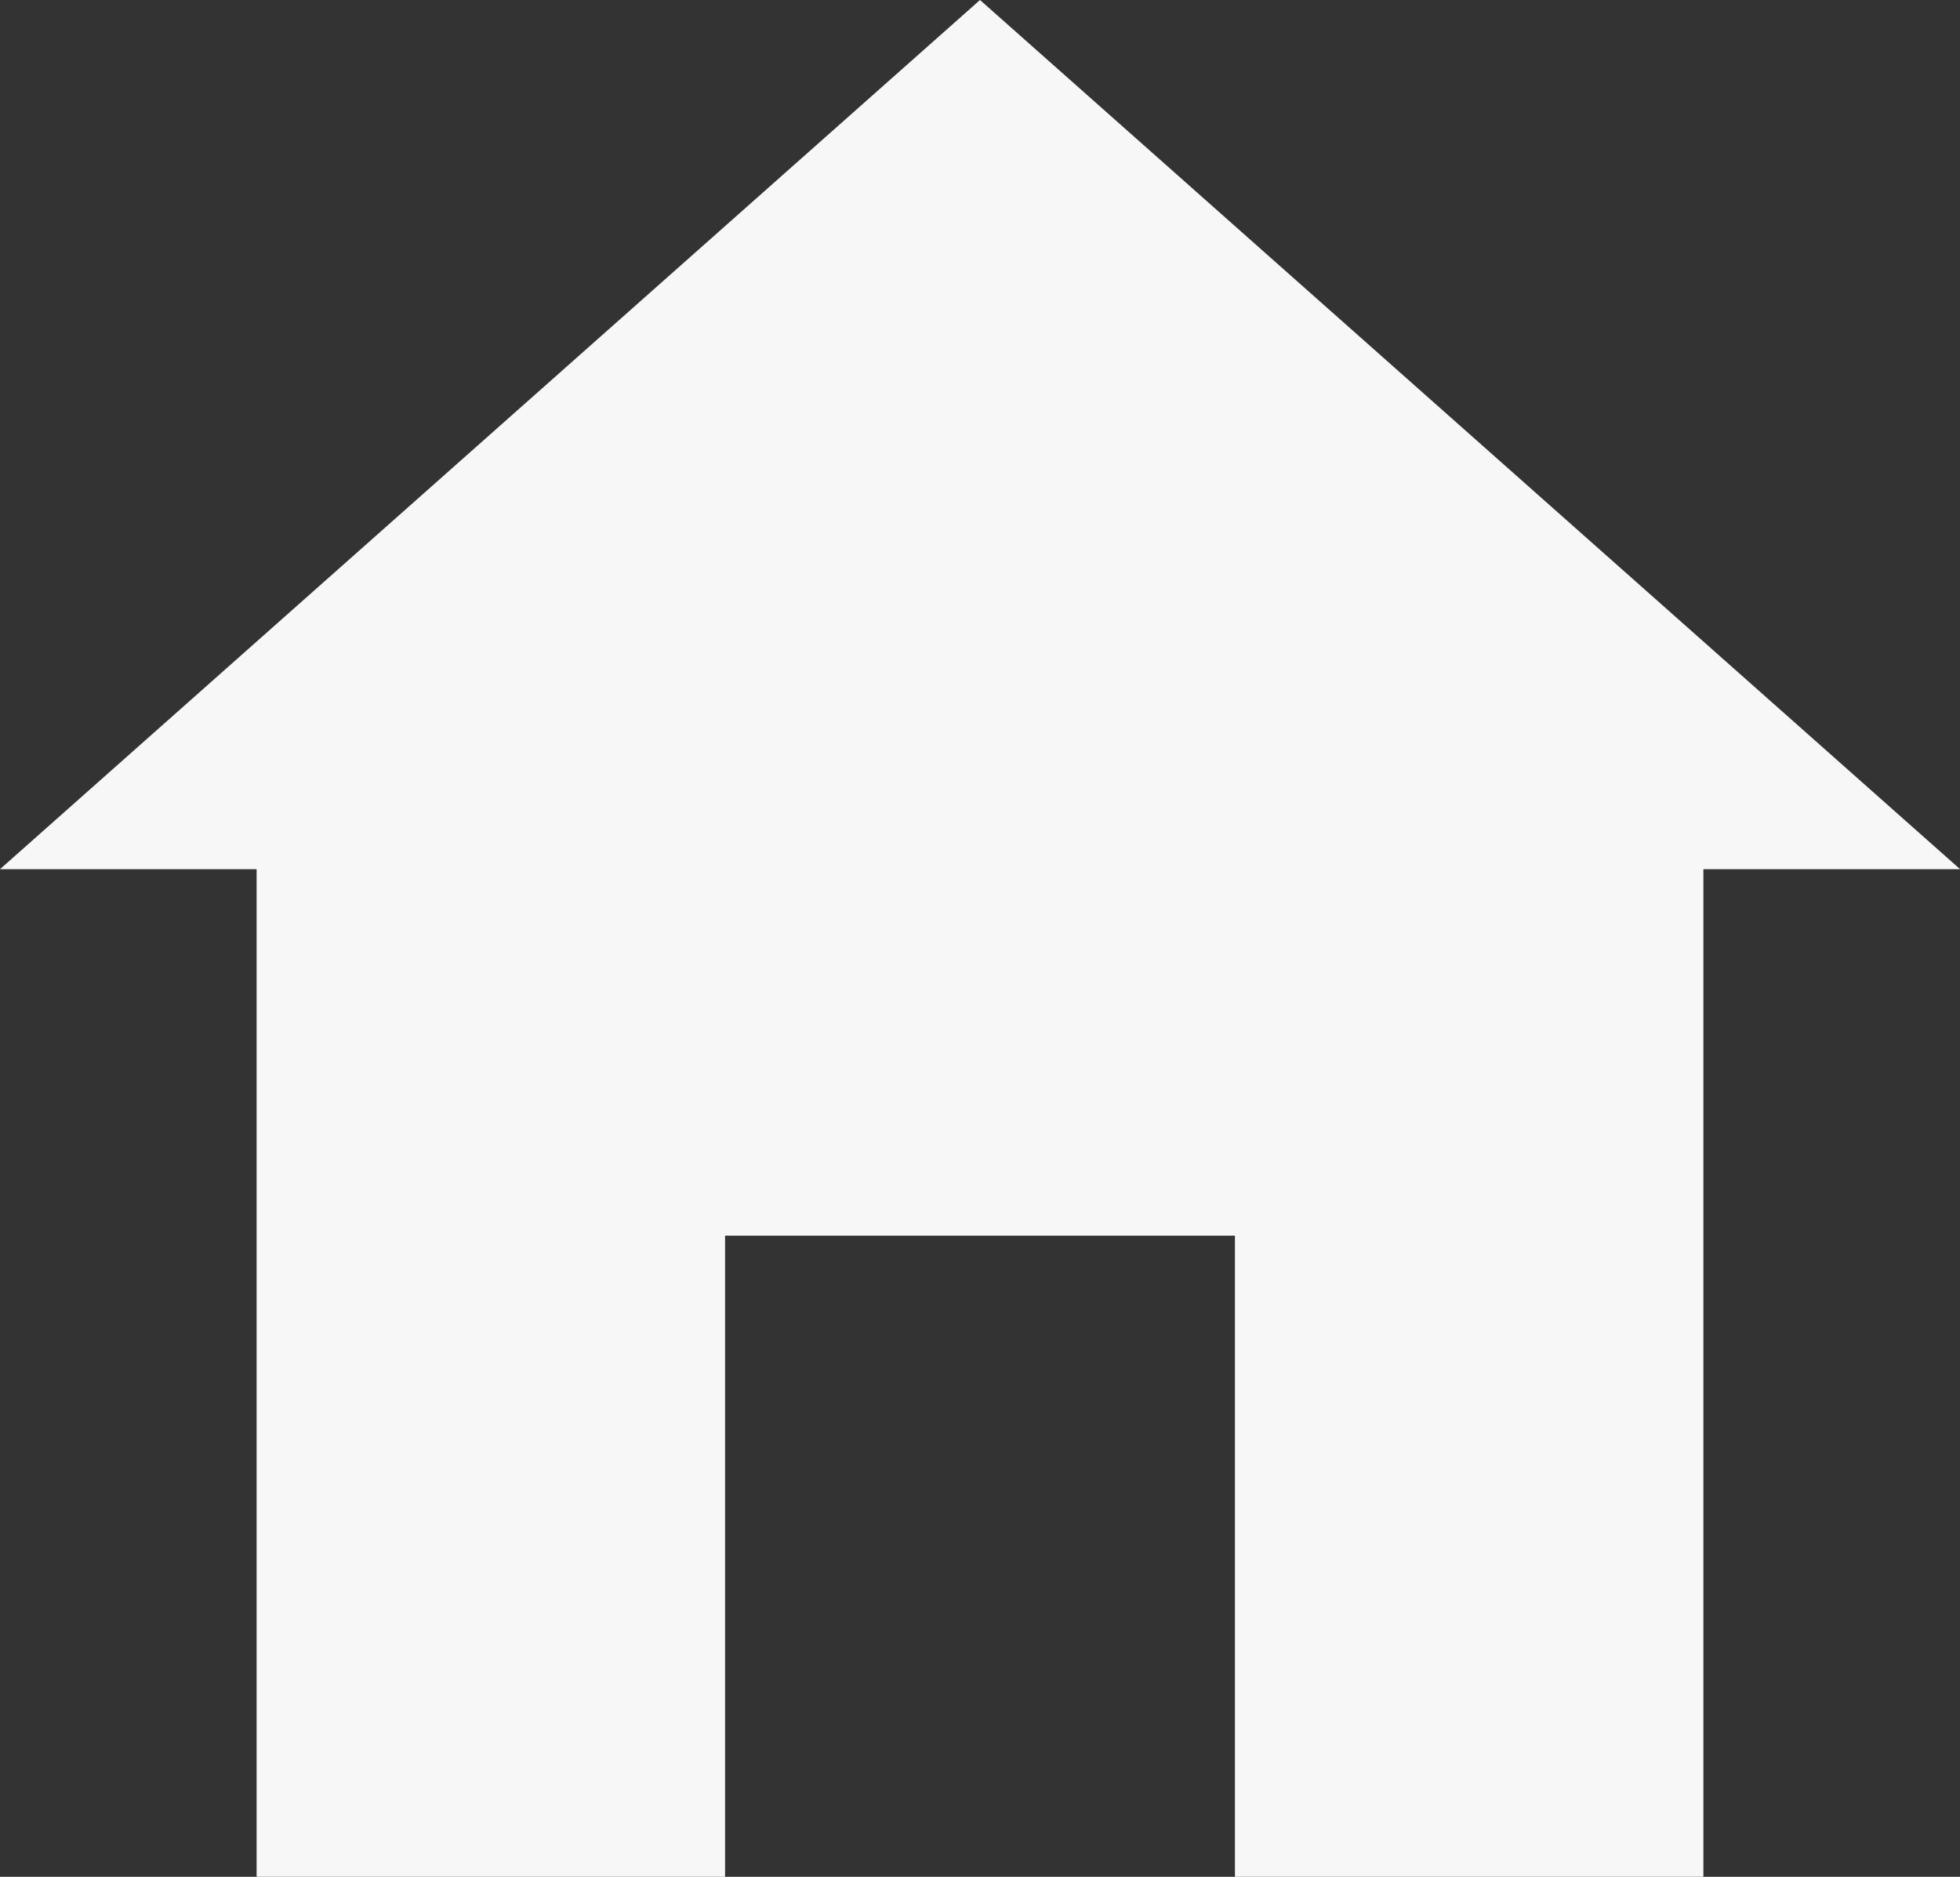 <svg xmlns="http://www.w3.org/2000/svg" viewBox="0 0 198.36 189.93"><rect x="0" y="0" width="198.36" height="189.93" fill="#333333" stroke="none"/><defs><style>.cls-1{fill:#f7f7f7;}</style></defs><title>Home_silver</title><g id="Layer_2" data-name="Layer 2"><g id="Layer_1-2" data-name="Layer 1"><polygon class="cls-1" points="99.18 0 0 87.96 25.97 87.96 25.97 189.93 73.38 189.93 73.38 125.05 124.98 125.05 124.98 189.93 172.39 189.93 172.39 87.96 198.37 87.96 99.18 0"/></g></g></svg>